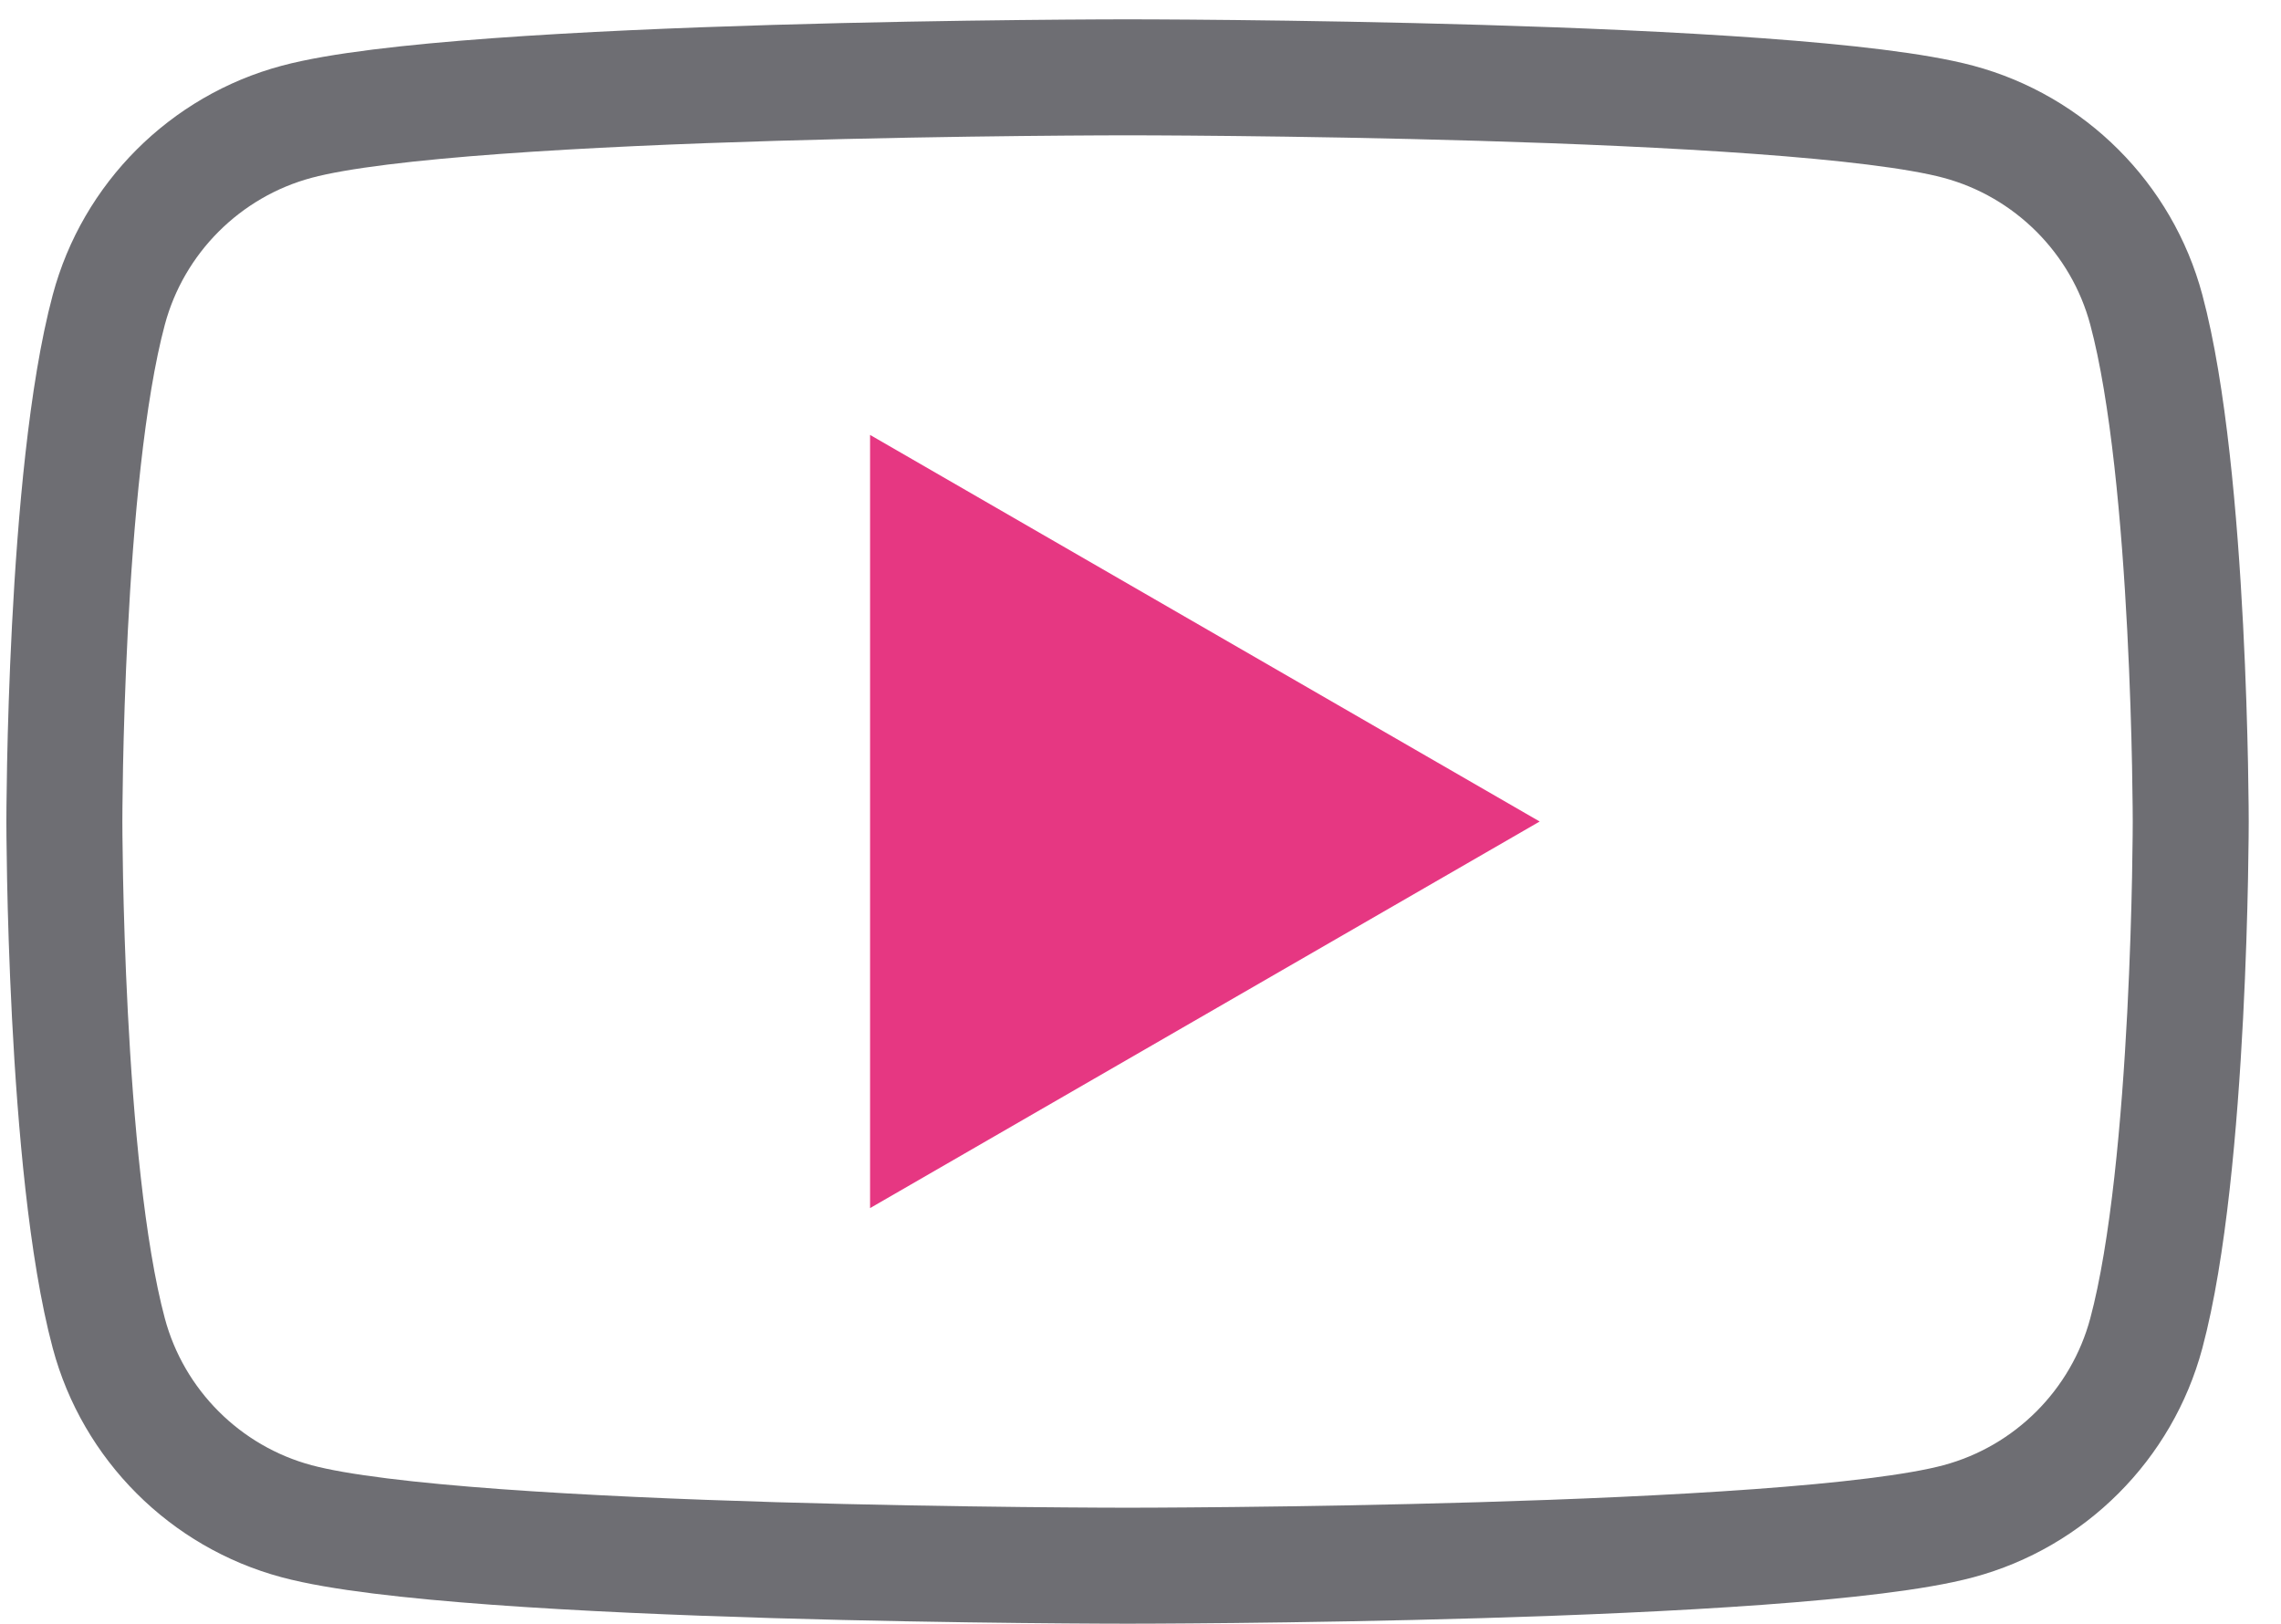 <svg width="59" height="42" viewBox="0 0 59 42" fill="none" xmlns="http://www.w3.org/2000/svg">
<path d="M50.653 3.149C53.02 3.782 54.883 5.645 55.516 8.012C56.665 12.301 56.665 21.25 56.665 21.25C56.665 21.25 56.665 30.199 55.516 34.488C54.883 36.855 53.02 38.718 50.653 39.351C46.364 40.5 29.165 40.5 29.165 40.5C29.165 40.5 11.966 40.5 7.677 39.351C5.31 38.718 3.447 36.855 2.814 34.488C1.665 30.199 1.665 21.25 1.665 21.25C1.665 21.25 1.665 12.301 2.814 8.012C3.447 5.645 5.31 3.782 7.677 3.149C11.966 2 29.165 2 29.165 2C29.165 2 46.364 2 50.653 3.149Z" stroke="#6E6E73" stroke-width="3" stroke-linecap="round" stroke-linejoin="round"/>
<path d="M22.505 31.25L39.825 21.25L22.505 11.25V31.25Z" fill="#E63782"/>
</svg>
